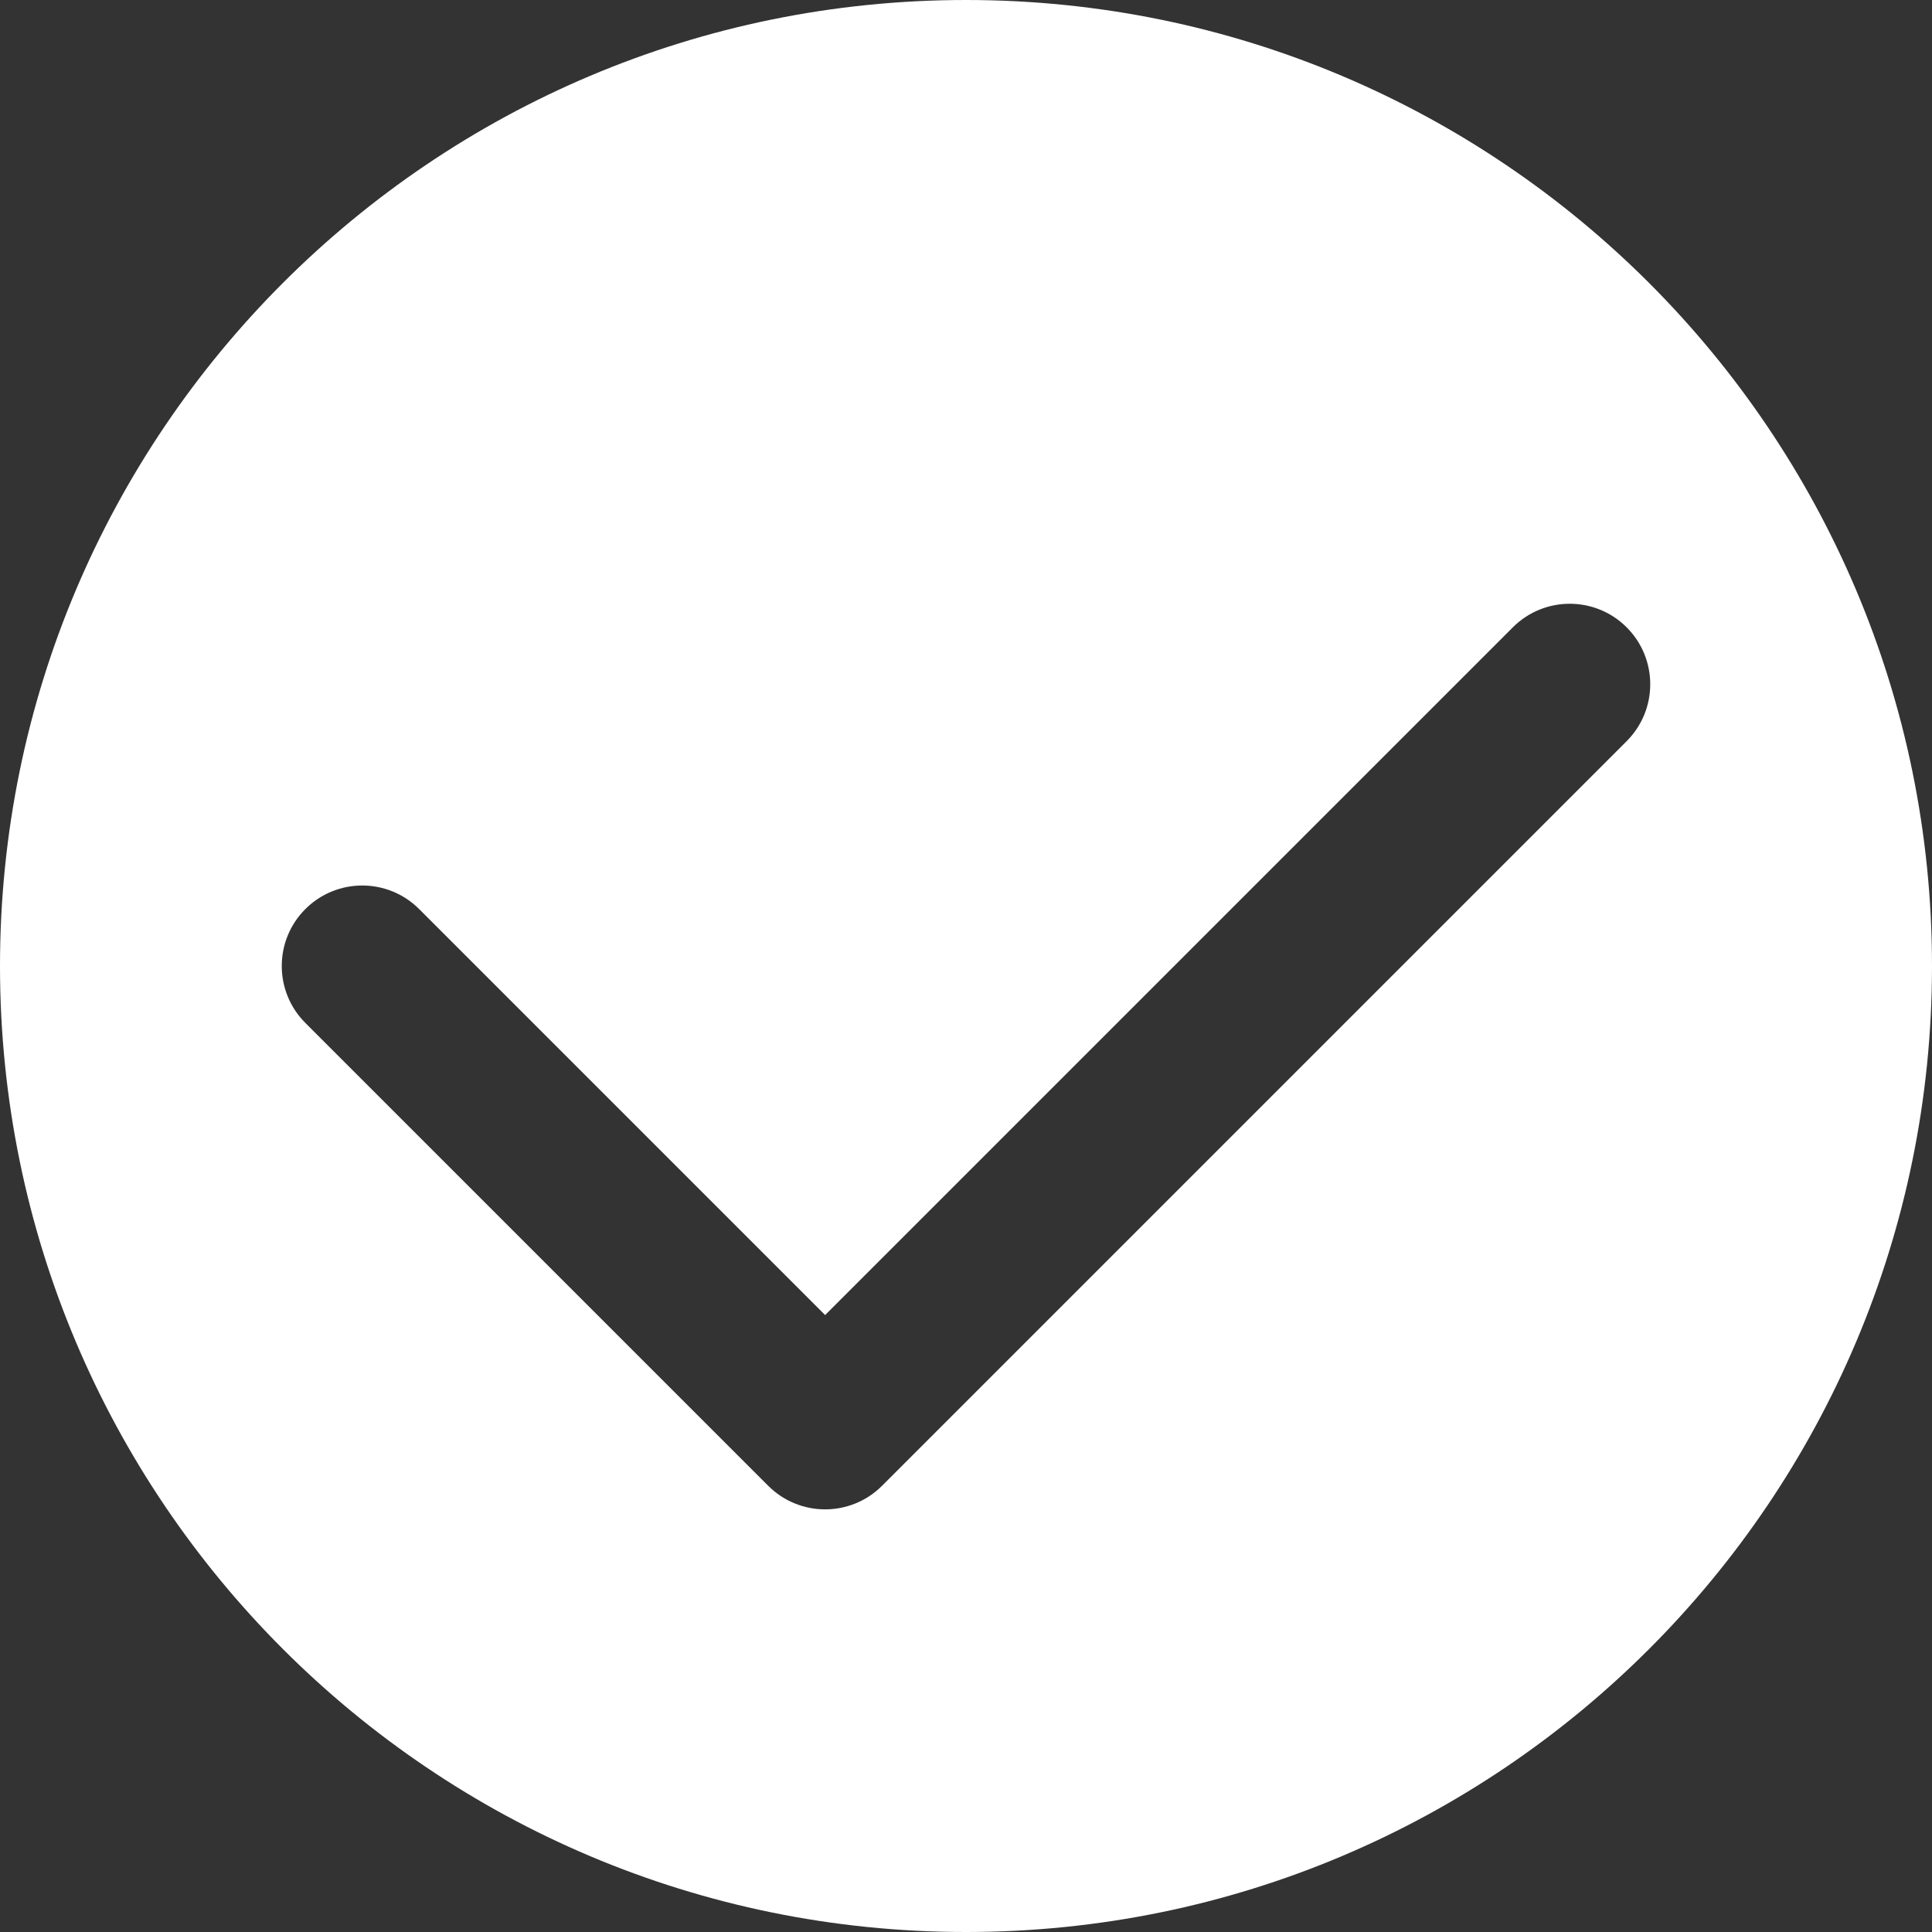 <?xml version="1.0" encoding="UTF-8"?> <svg xmlns="http://www.w3.org/2000/svg" width="48" height="48" viewBox="0 0 48 48" fill="none"><rect x="0" y="0" width="48" height="48" fill="#333333" stroke="none"/> <path fill-rule="evenodd" clip-rule="evenodd" d="M24 48C37.255 48 48 37.255 48 24C48 10.745 37.255 0 24 0C10.745 0 0 10.745 0 24C0 37.255 10.745 48 24 48ZM40.414 18.414C41.195 17.633 41.195 16.367 40.414 15.586C39.633 14.805 38.367 14.805 37.586 15.586L20.5 32.672L10.414 22.586C9.633 21.805 8.367 21.805 7.586 22.586C6.805 23.367 6.805 24.633 7.586 25.414L19.086 36.914C19.867 37.695 21.133 37.695 21.914 36.914L40.414 18.414Z" fill="white"></path> </svg> 